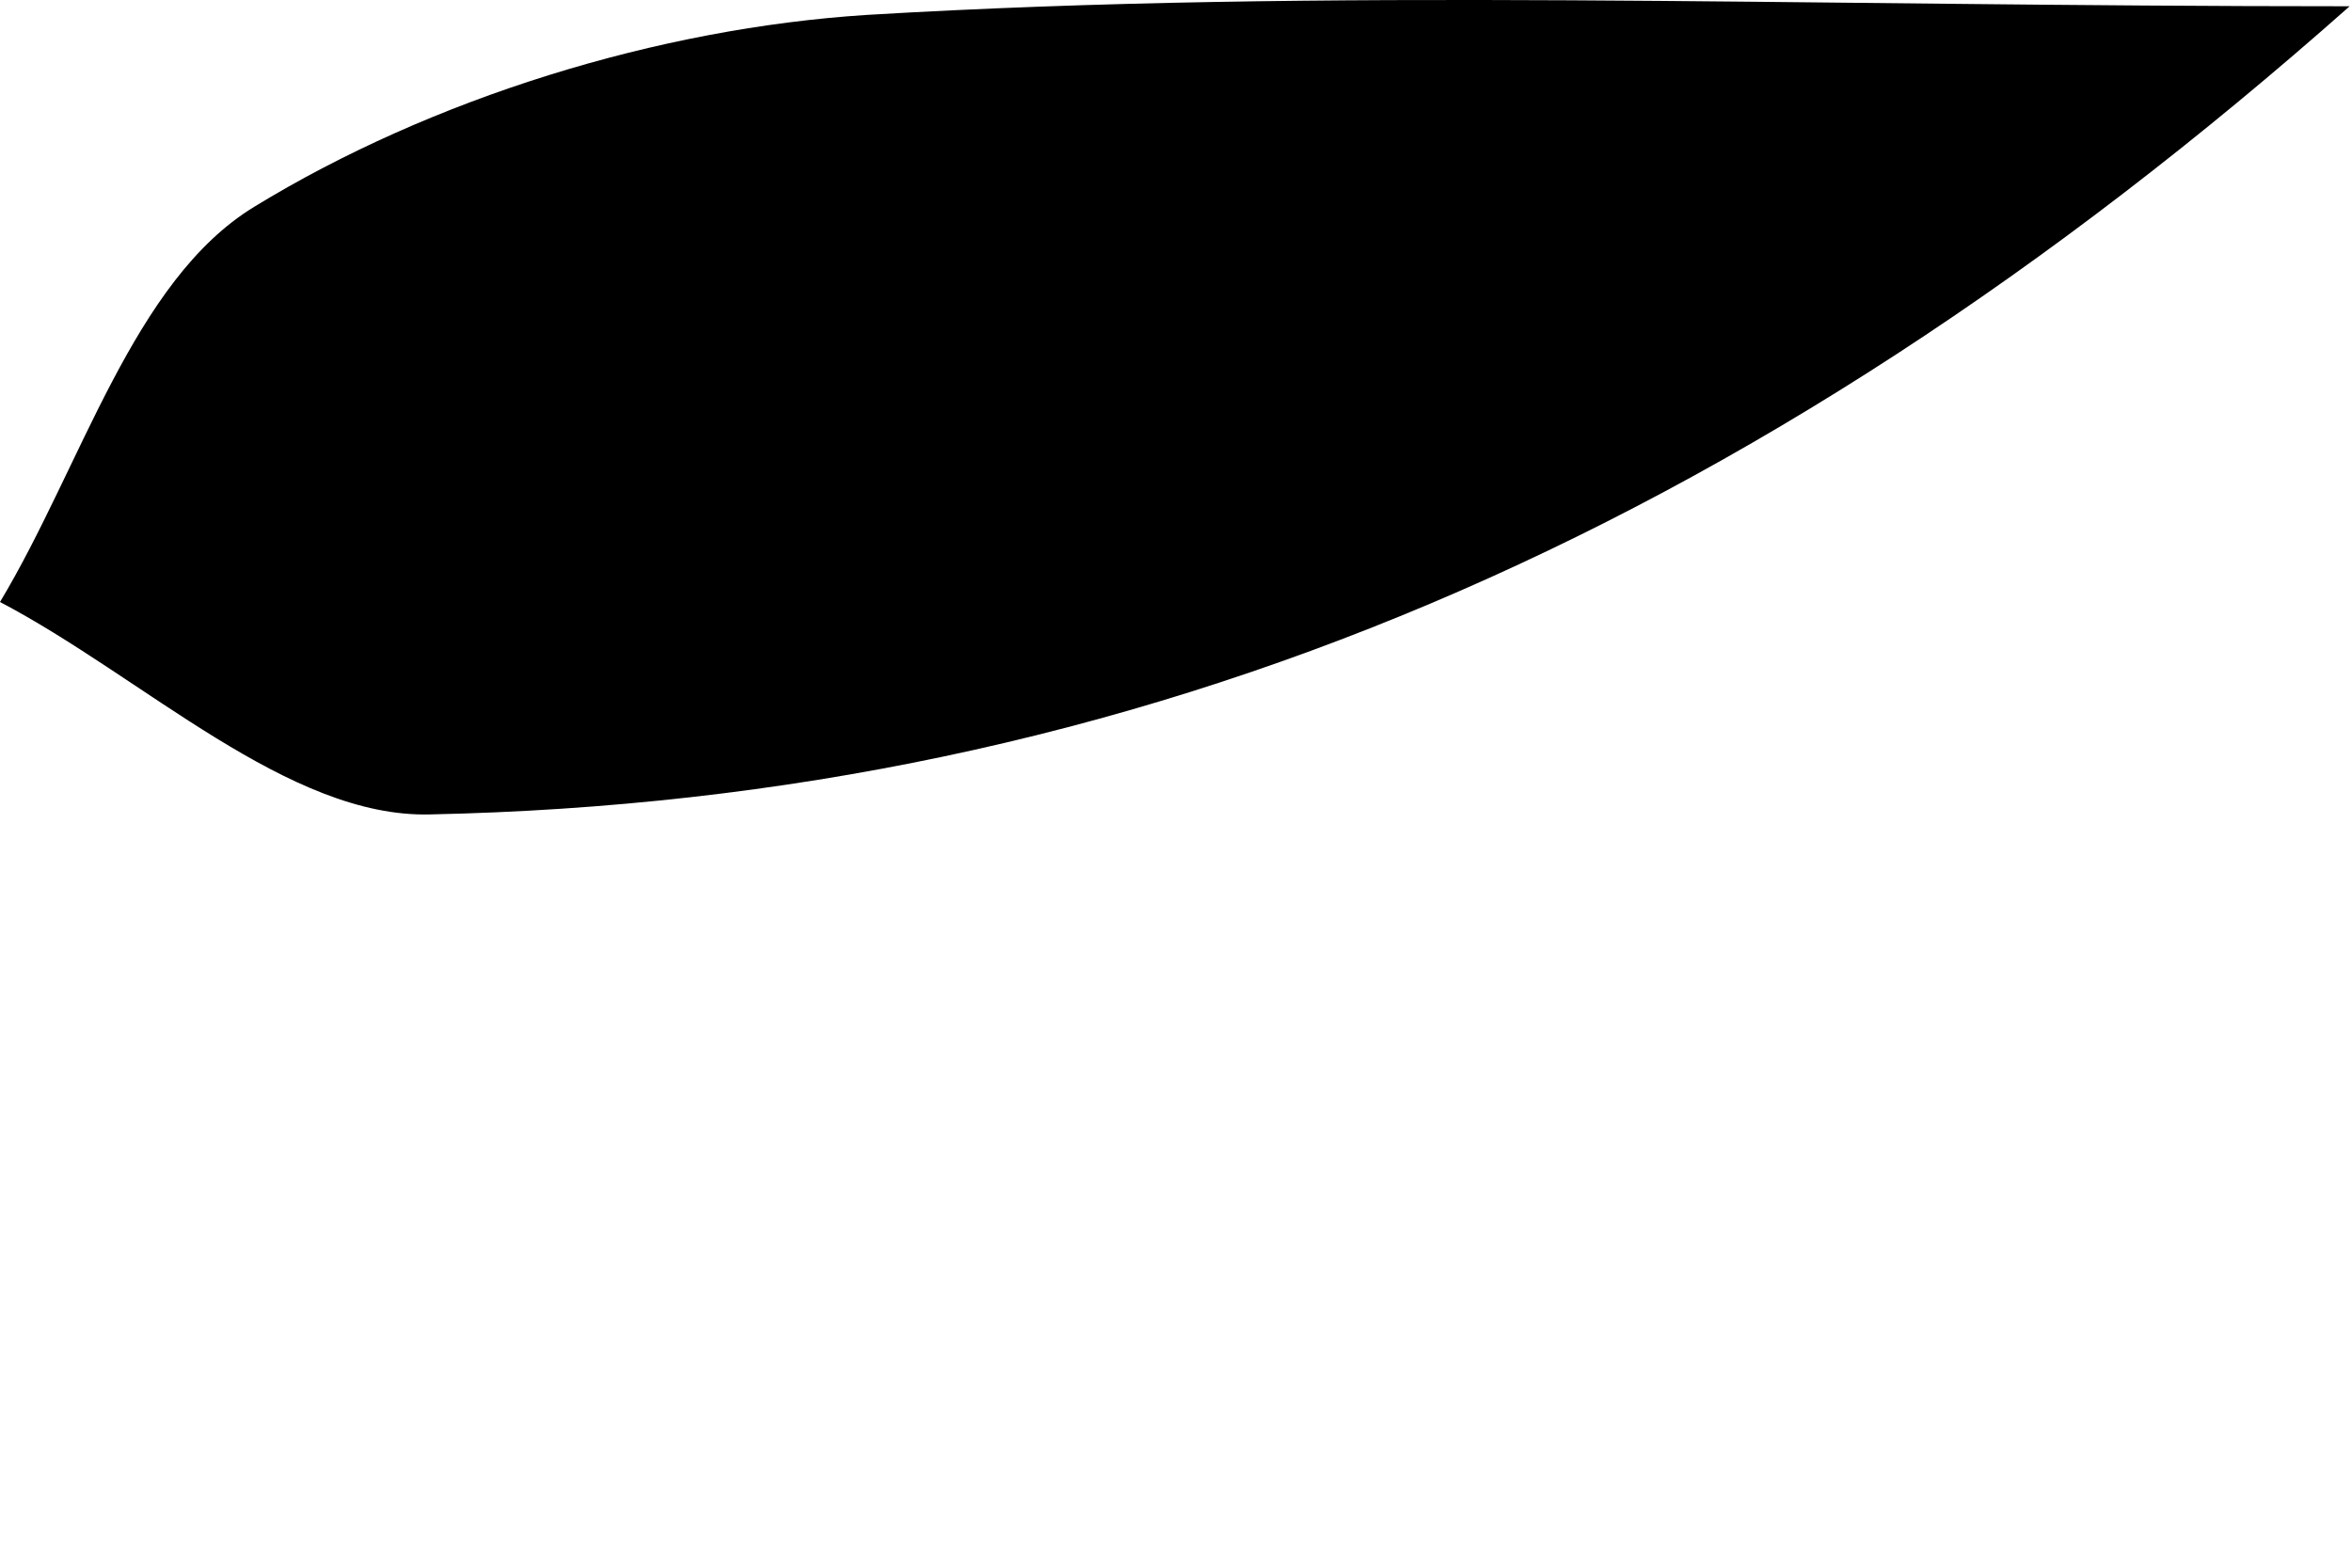 <?xml version="1.0" encoding="utf-8"?>
<svg xmlns="http://www.w3.org/2000/svg" fill="none" height="100%" overflow="visible" preserveAspectRatio="none" style="display: block;" viewBox="0 0 3 2" width="100%">
<path d="M2.997 0.008C2.233 0.685 1.449 1.02 0.549 1.039C0.368 1.044 0.183 0.864 0 0.768C0.104 0.595 0.17 0.358 0.324 0.264C0.551 0.125 0.84 0.036 1.106 0.019C1.692 -0.016 2.28 0.008 2.997 0.008Z" fill="black" id="Path 369"/>
</svg>